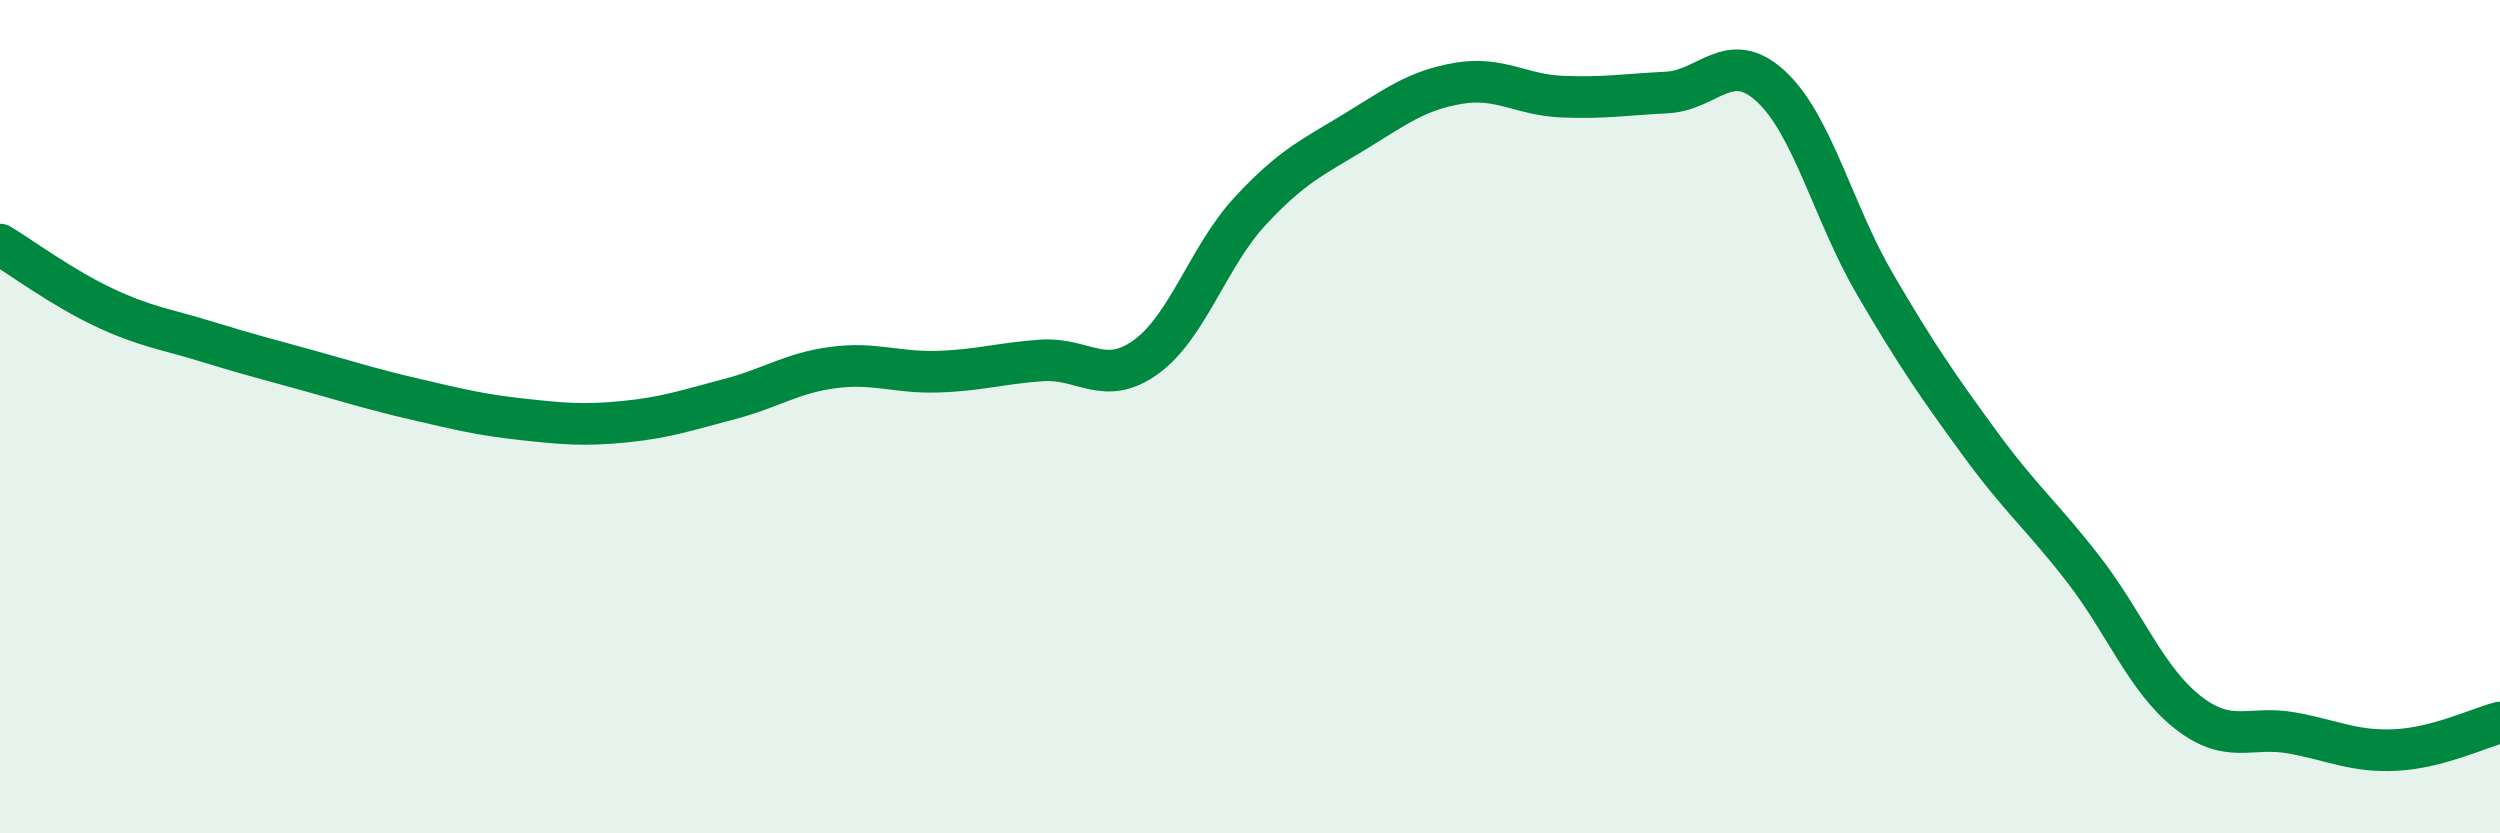 
    <svg width="60" height="20" viewBox="0 0 60 20" xmlns="http://www.w3.org/2000/svg">
      <path
        d="M 0,5.87 C 0.5,6.17 1.5,6.91 2.5,7.38 C 3.5,7.85 4,7.9 5,8.21 C 6,8.52 6.5,8.64 7.5,8.92 C 8.5,9.2 9,9.36 10,9.59 C 11,9.82 11.5,9.95 12.5,10.06 C 13.5,10.17 14,10.22 15,10.12 C 16,10.02 16.5,9.84 17.5,9.58 C 18.5,9.32 19,8.95 20,8.82 C 21,8.69 21.5,8.95 22.5,8.92 C 23.5,8.89 24,8.72 25,8.65 C 26,8.58 26.5,9.29 27.5,8.57 C 28.5,7.85 29,6.15 30,5.07 C 31,3.99 31.5,3.78 32.5,3.17 C 33.5,2.56 34,2.17 35,2 C 36,1.83 36.5,2.28 37.5,2.32 C 38.5,2.36 39,2.27 40,2.22 C 41,2.17 41.5,1.15 42.5,2.07 C 43.5,2.99 44,5.11 45,6.82 C 46,8.53 46.5,9.25 47.5,10.62 C 48.5,11.99 49,12.37 50,13.66 C 51,14.95 51.5,16.3 52.5,17.09 C 53.5,17.88 54,17.41 55,17.59 C 56,17.77 56.5,18.05 57.5,18 C 58.5,17.95 59.5,17.47 60,17.34L60 20L0 20Z"
        fill="#008740"
        opacity="0.1"
        stroke-linecap="round"
        stroke-linejoin="round"
      />
      <path
        d="M 0,5.87 C 0.5,6.17 1.5,6.91 2.5,7.38 C 3.5,7.85 4,7.9 5,8.21 C 6,8.52 6.5,8.64 7.5,8.92 C 8.5,9.2 9,9.36 10,9.59 C 11,9.82 11.5,9.95 12.5,10.06 C 13.5,10.17 14,10.22 15,10.12 C 16,10.02 16.5,9.84 17.5,9.58 C 18.5,9.32 19,8.95 20,8.82 C 21,8.69 21.5,8.95 22.5,8.92 C 23.5,8.89 24,8.72 25,8.65 C 26,8.58 26.5,9.29 27.5,8.57 C 28.5,7.85 29,6.15 30,5.07 C 31,3.99 31.5,3.78 32.5,3.17 C 33.5,2.56 34,2.17 35,2 C 36,1.83 36.5,2.28 37.5,2.32 C 38.5,2.36 39,2.27 40,2.22 C 41,2.17 41.5,1.15 42.5,2.07 C 43.5,2.99 44,5.11 45,6.82 C 46,8.53 46.5,9.25 47.5,10.62 C 48.5,11.99 49,12.37 50,13.66 C 51,14.95 51.5,16.3 52.5,17.09 C 53.5,17.88 54,17.41 55,17.59 C 56,17.77 56.5,18.05 57.5,18 C 58.5,17.95 59.5,17.47 60,17.34"
        stroke="#008740"
        stroke-width="1"
        fill="none"
        stroke-linecap="round"
        stroke-linejoin="round"
      />
    </svg>
  